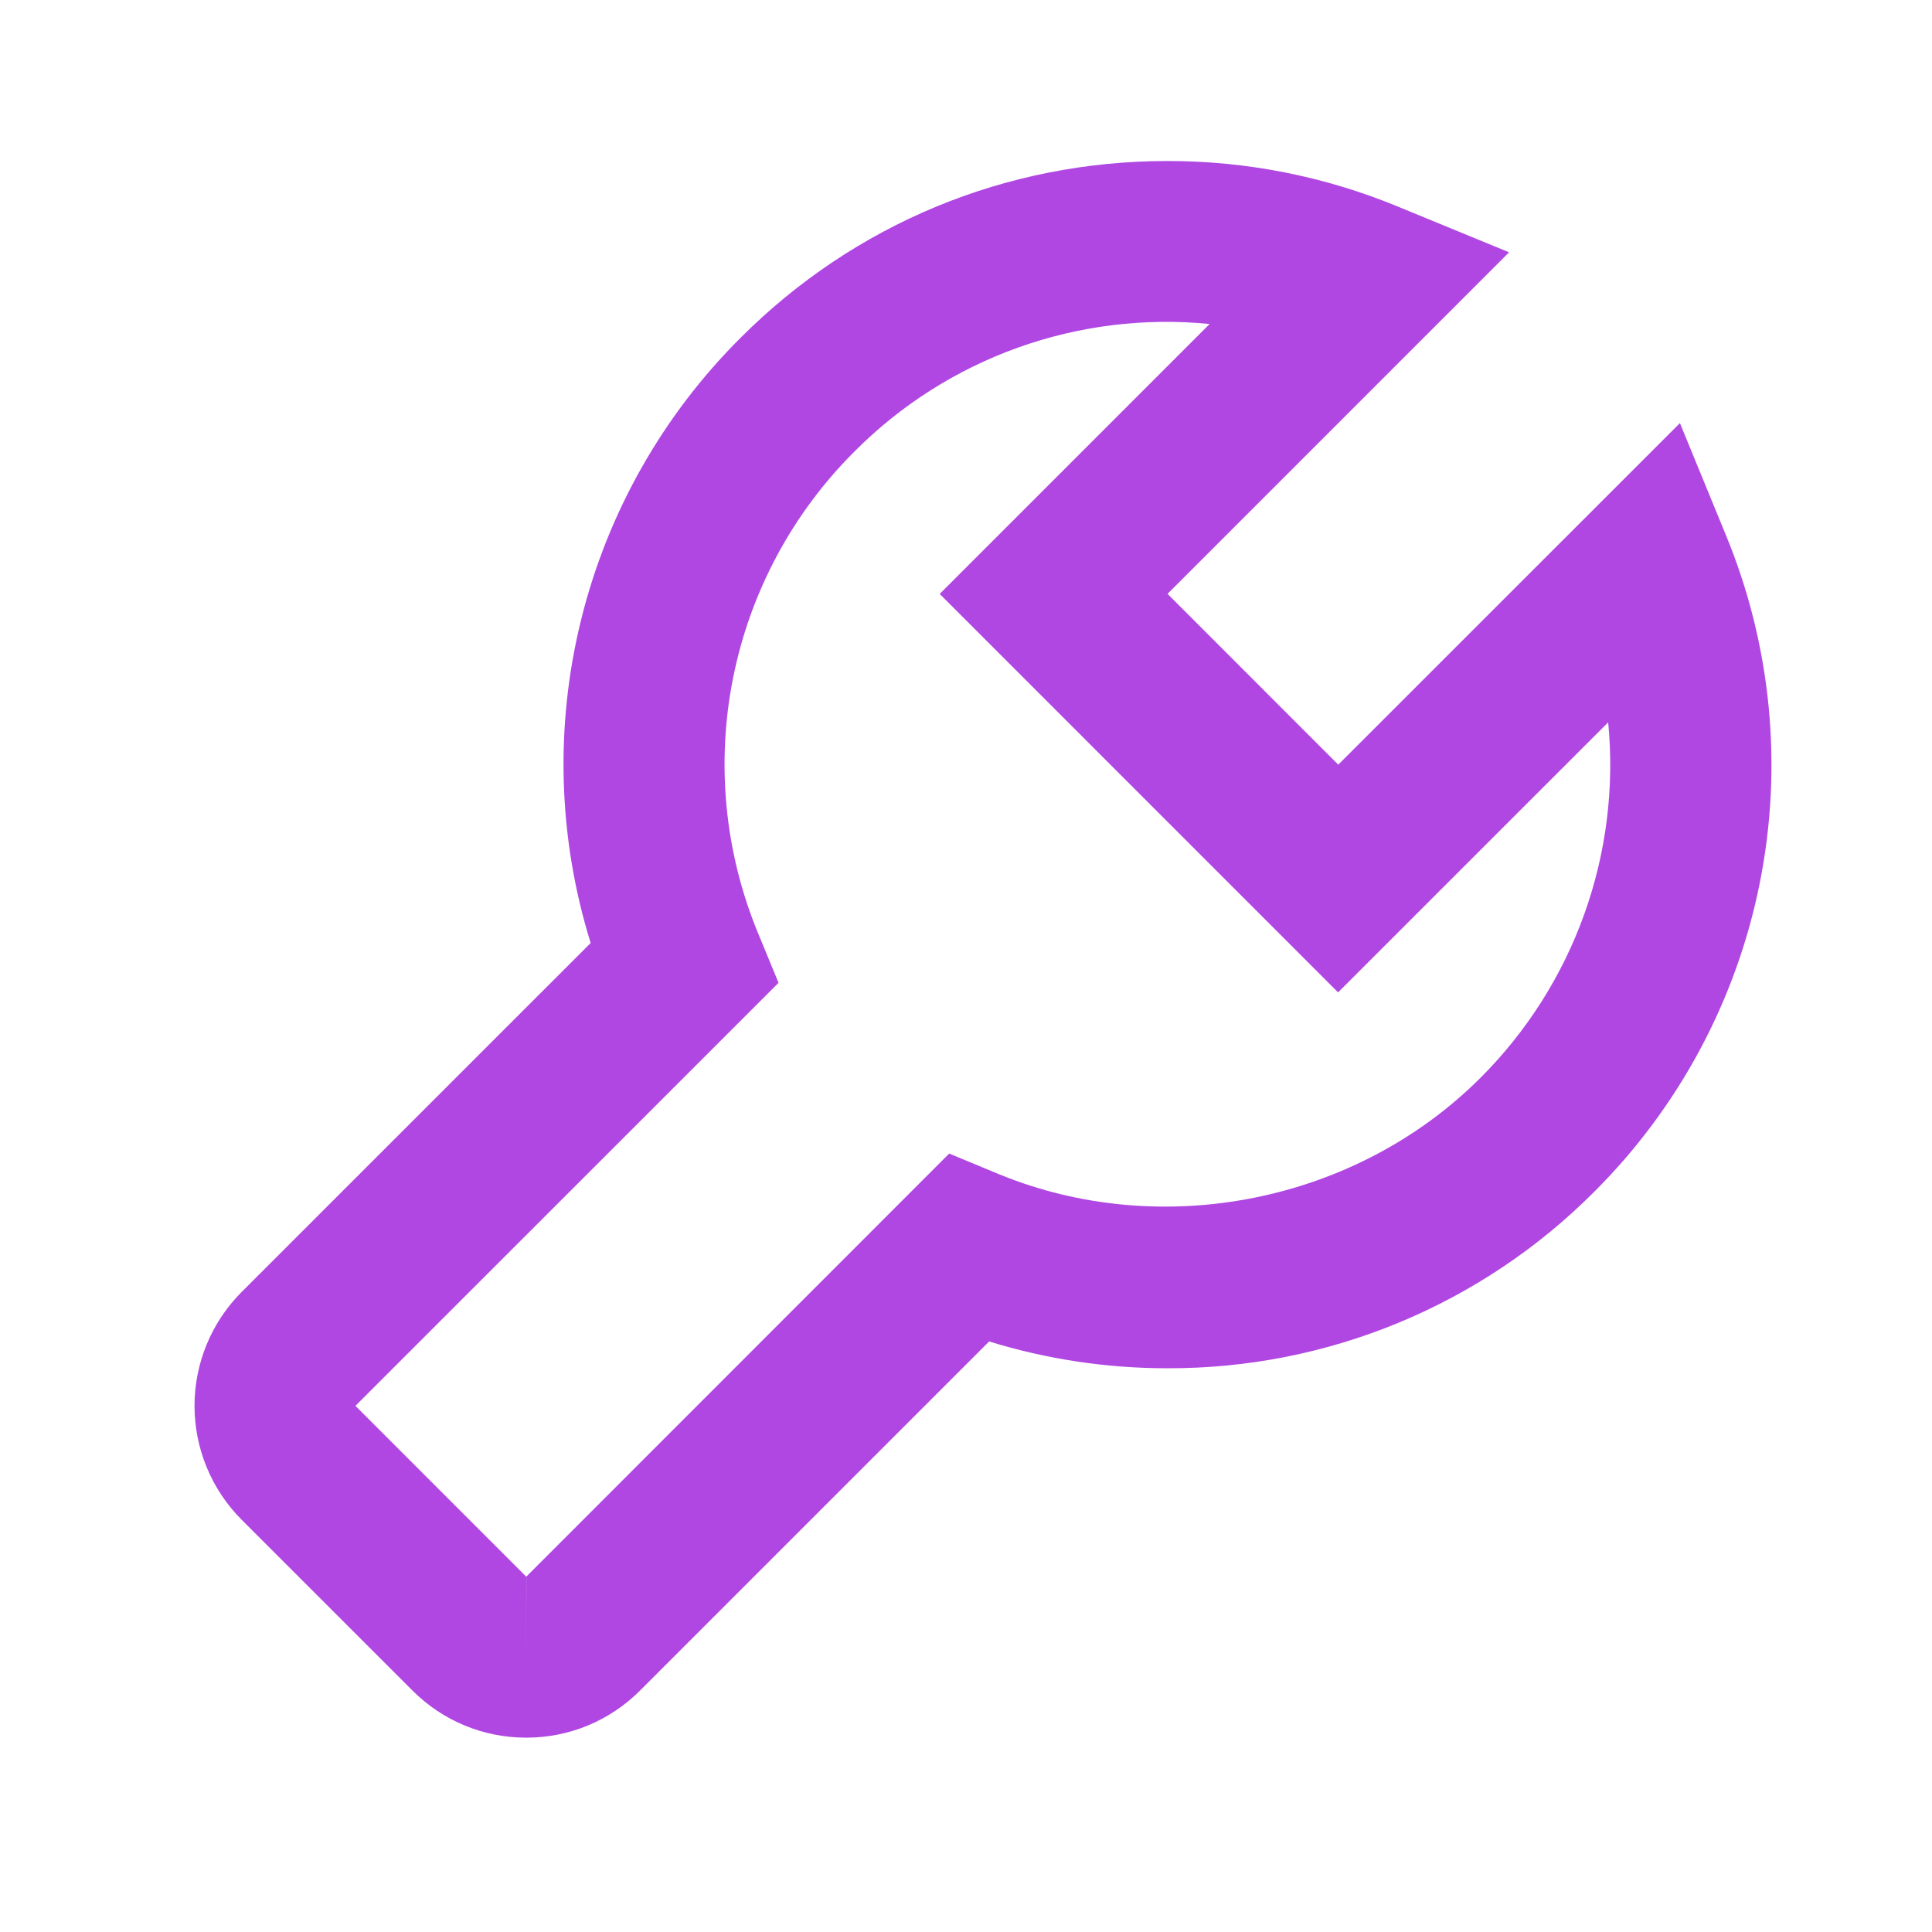 <svg width="44" height="44" viewBox="0 0 44 44" fill="none" xmlns="http://www.w3.org/2000/svg">
<g id="bx-wrench.svg">
<path id="Vector" d="M9.393 38.5C10.086 39.193 11.006 39.574 11.985 39.574C12.964 39.574 13.884 39.193 14.578 38.5L22.527 30.551C23.843 30.957 25.213 31.163 26.591 31.161C28.397 31.167 30.186 30.814 31.855 30.123C33.523 29.432 35.038 28.418 36.312 27.137C38.234 25.22 39.545 22.775 40.077 20.113C40.61 17.451 40.341 14.69 39.304 12.181L38.259 9.636L30.478 17.415L26.59 13.525L34.368 5.746L31.822 4.699C30.16 4.015 28.381 3.664 26.584 3.667C22.912 3.667 19.46 5.097 16.866 7.693C15.093 9.46 13.837 11.678 13.236 14.108C12.634 16.538 12.709 19.086 13.452 21.476L5.502 29.425C4.816 30.113 4.43 31.045 4.43 32.017C4.43 32.989 4.816 33.922 5.502 34.61L9.393 38.5ZM17.731 22.383L17.265 21.254C16.504 19.414 16.306 17.389 16.696 15.437C17.086 13.484 18.047 11.691 19.458 10.285C20.506 9.23 21.776 8.422 23.175 7.919C24.575 7.417 26.069 7.232 27.548 7.379L21.401 13.526L30.474 22.601L36.625 16.451C36.769 17.931 36.582 19.425 36.079 20.825C35.576 22.225 34.769 23.496 33.716 24.547C30.874 27.388 26.448 28.263 22.745 26.739L21.617 26.272L11.985 35.908H11.987L11.985 37.741V35.908L8.095 32.017L17.731 22.383Z" fill="#B047E2"/>
</g>
</svg>
